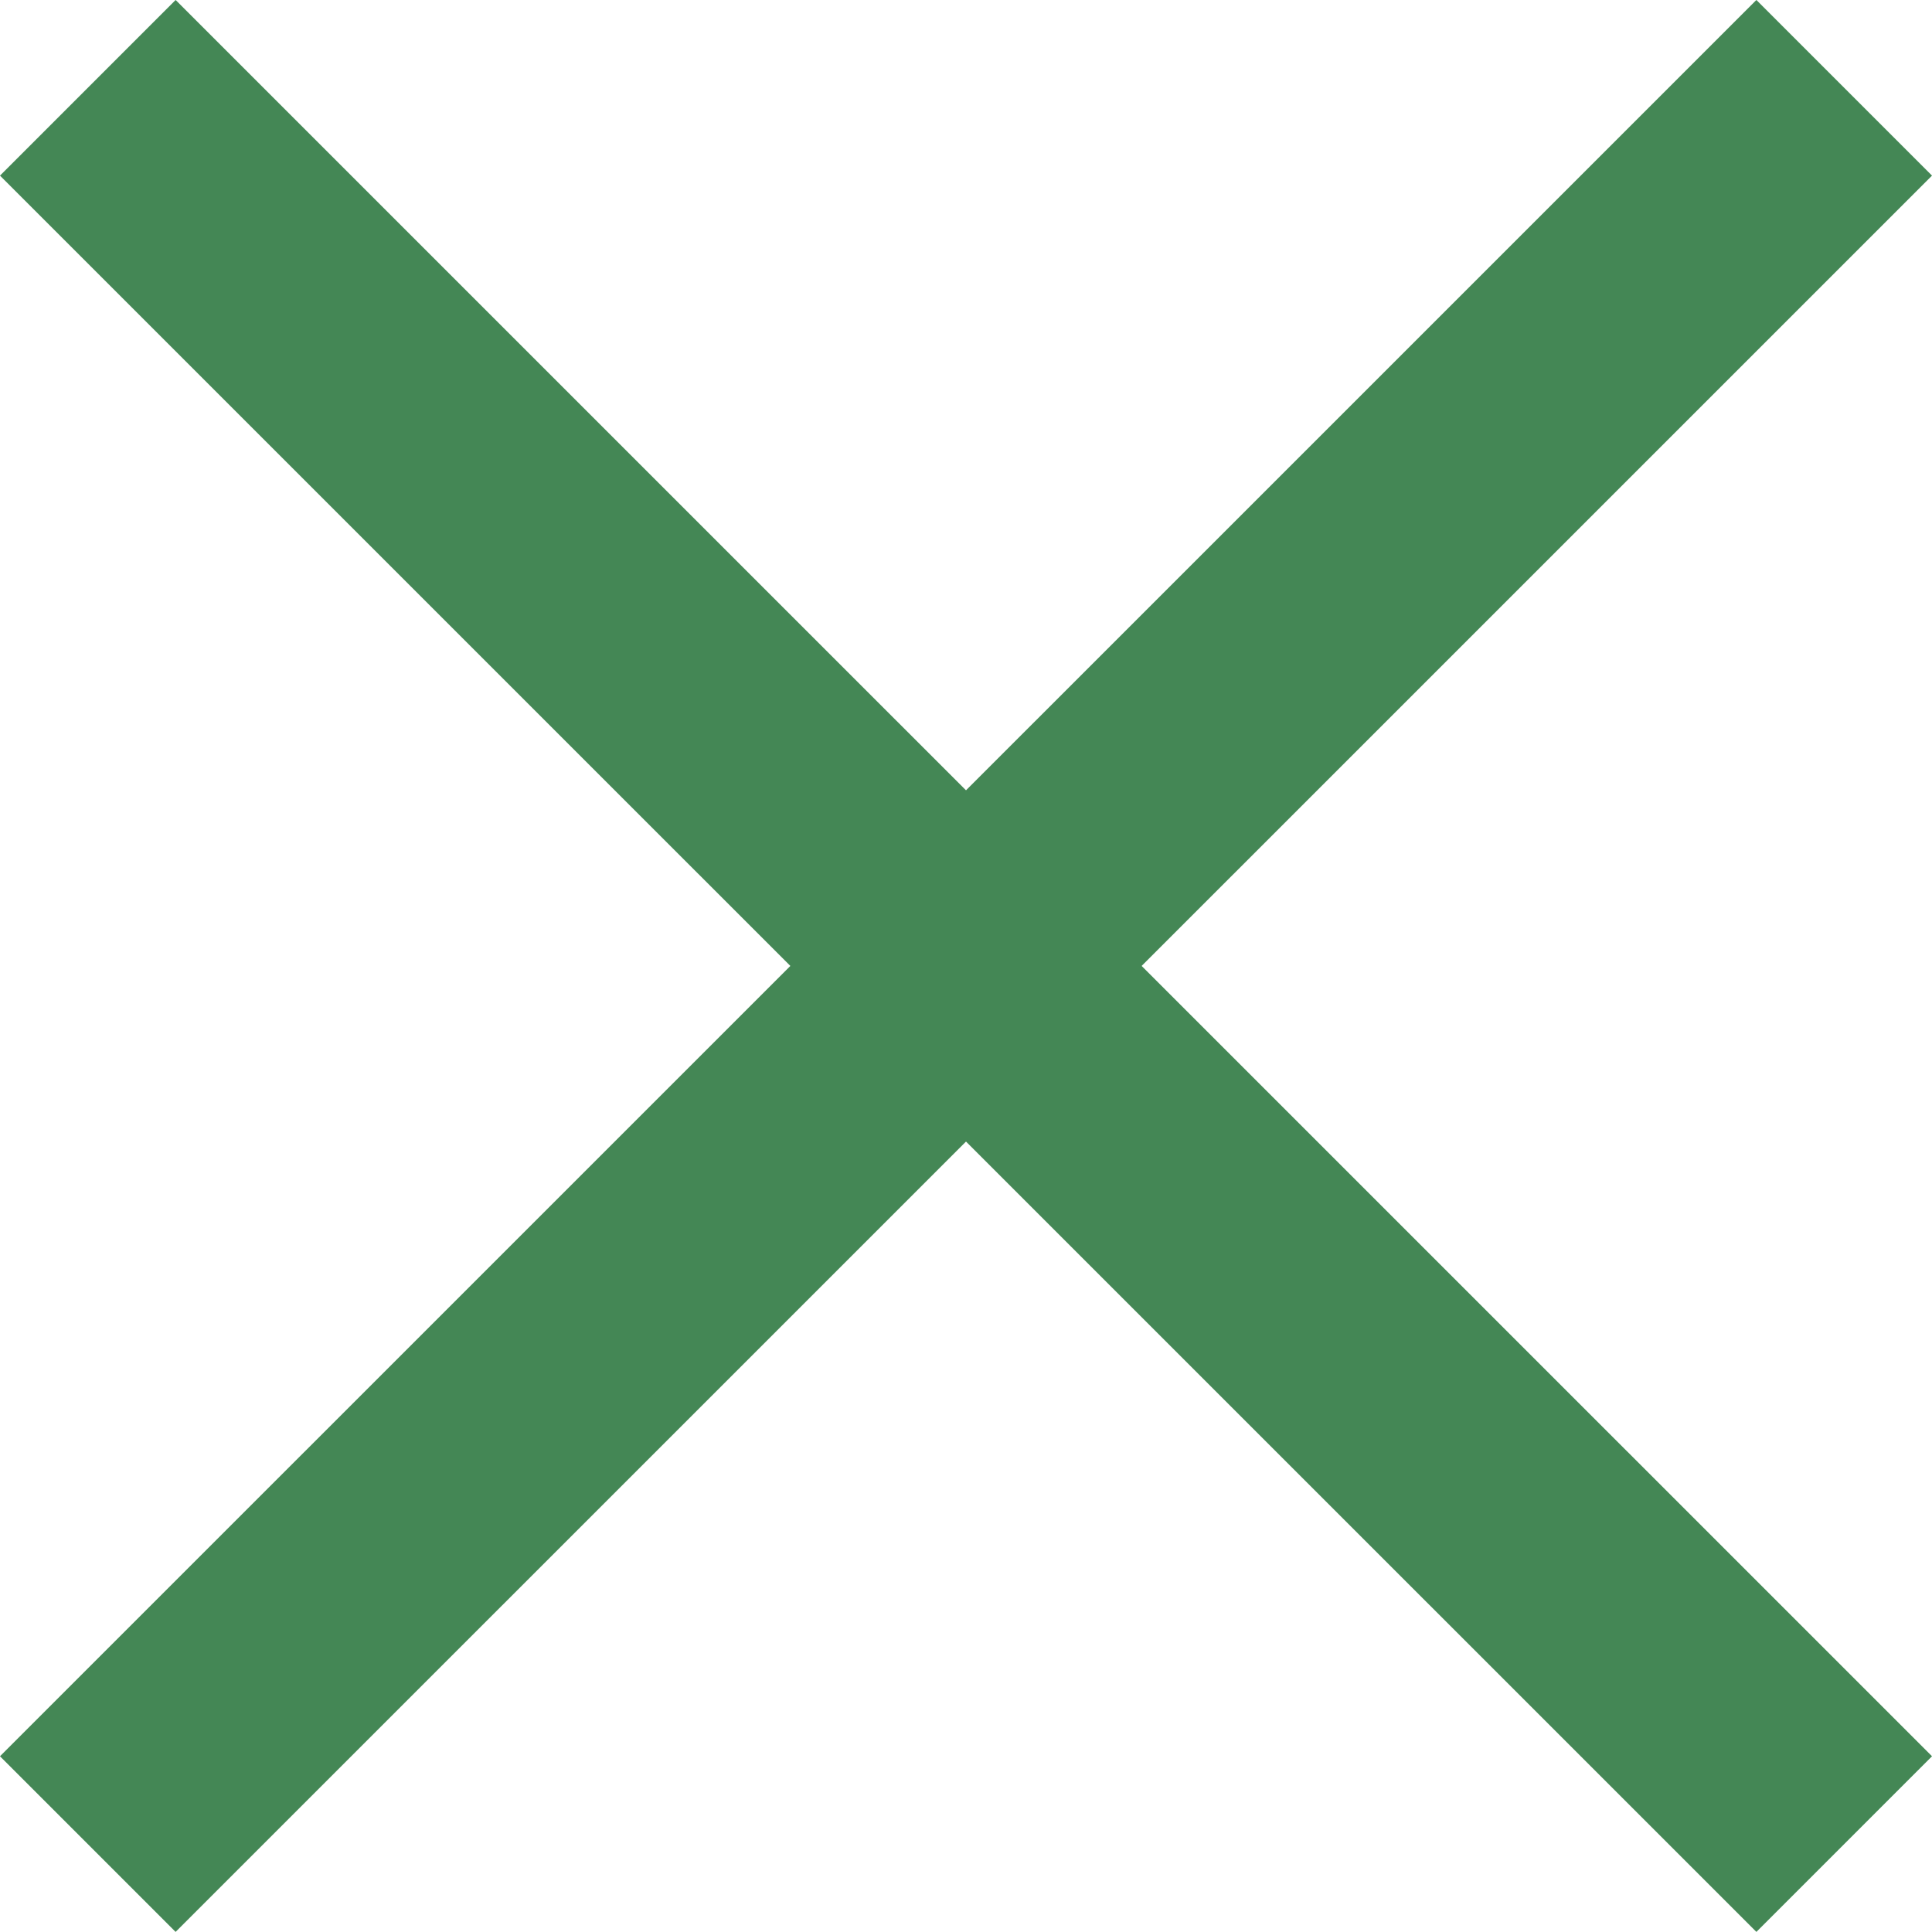 <?xml version="1.0" encoding="utf-8"?>
<!-- Generator: Adobe Illustrator 15.0.0, SVG Export Plug-In . SVG Version: 6.00 Build 0)  -->
<!DOCTYPE svg PUBLIC "-//W3C//DTD SVG 1.1//EN" "http://www.w3.org/Graphics/SVG/1.1/DTD/svg11.dtd">
<svg version="1.1" id="レイヤー_1" xmlns="http://www.w3.org/2000/svg" xmlns:xlink="http://www.w3.org/1999/xlink" x="0px"
	 y="0px" width="15.557px" height="15.556px" viewBox="0 0 15.557 15.556" enable-background="new 0 0 15.557 15.556"
	 xml:space="preserve">
<g>
	<line fill="none" stroke="#448755" stroke-width="2" stroke-miterlimit="10" x1="0.707" y1="0.707" x2="14.85" y2="14.849"/>
	<line fill="none" stroke="#448755" stroke-width="2" stroke-miterlimit="10" x1="14.85" y1="0.707" x2="0.707" y2="14.849"/>
</g>
</svg>
